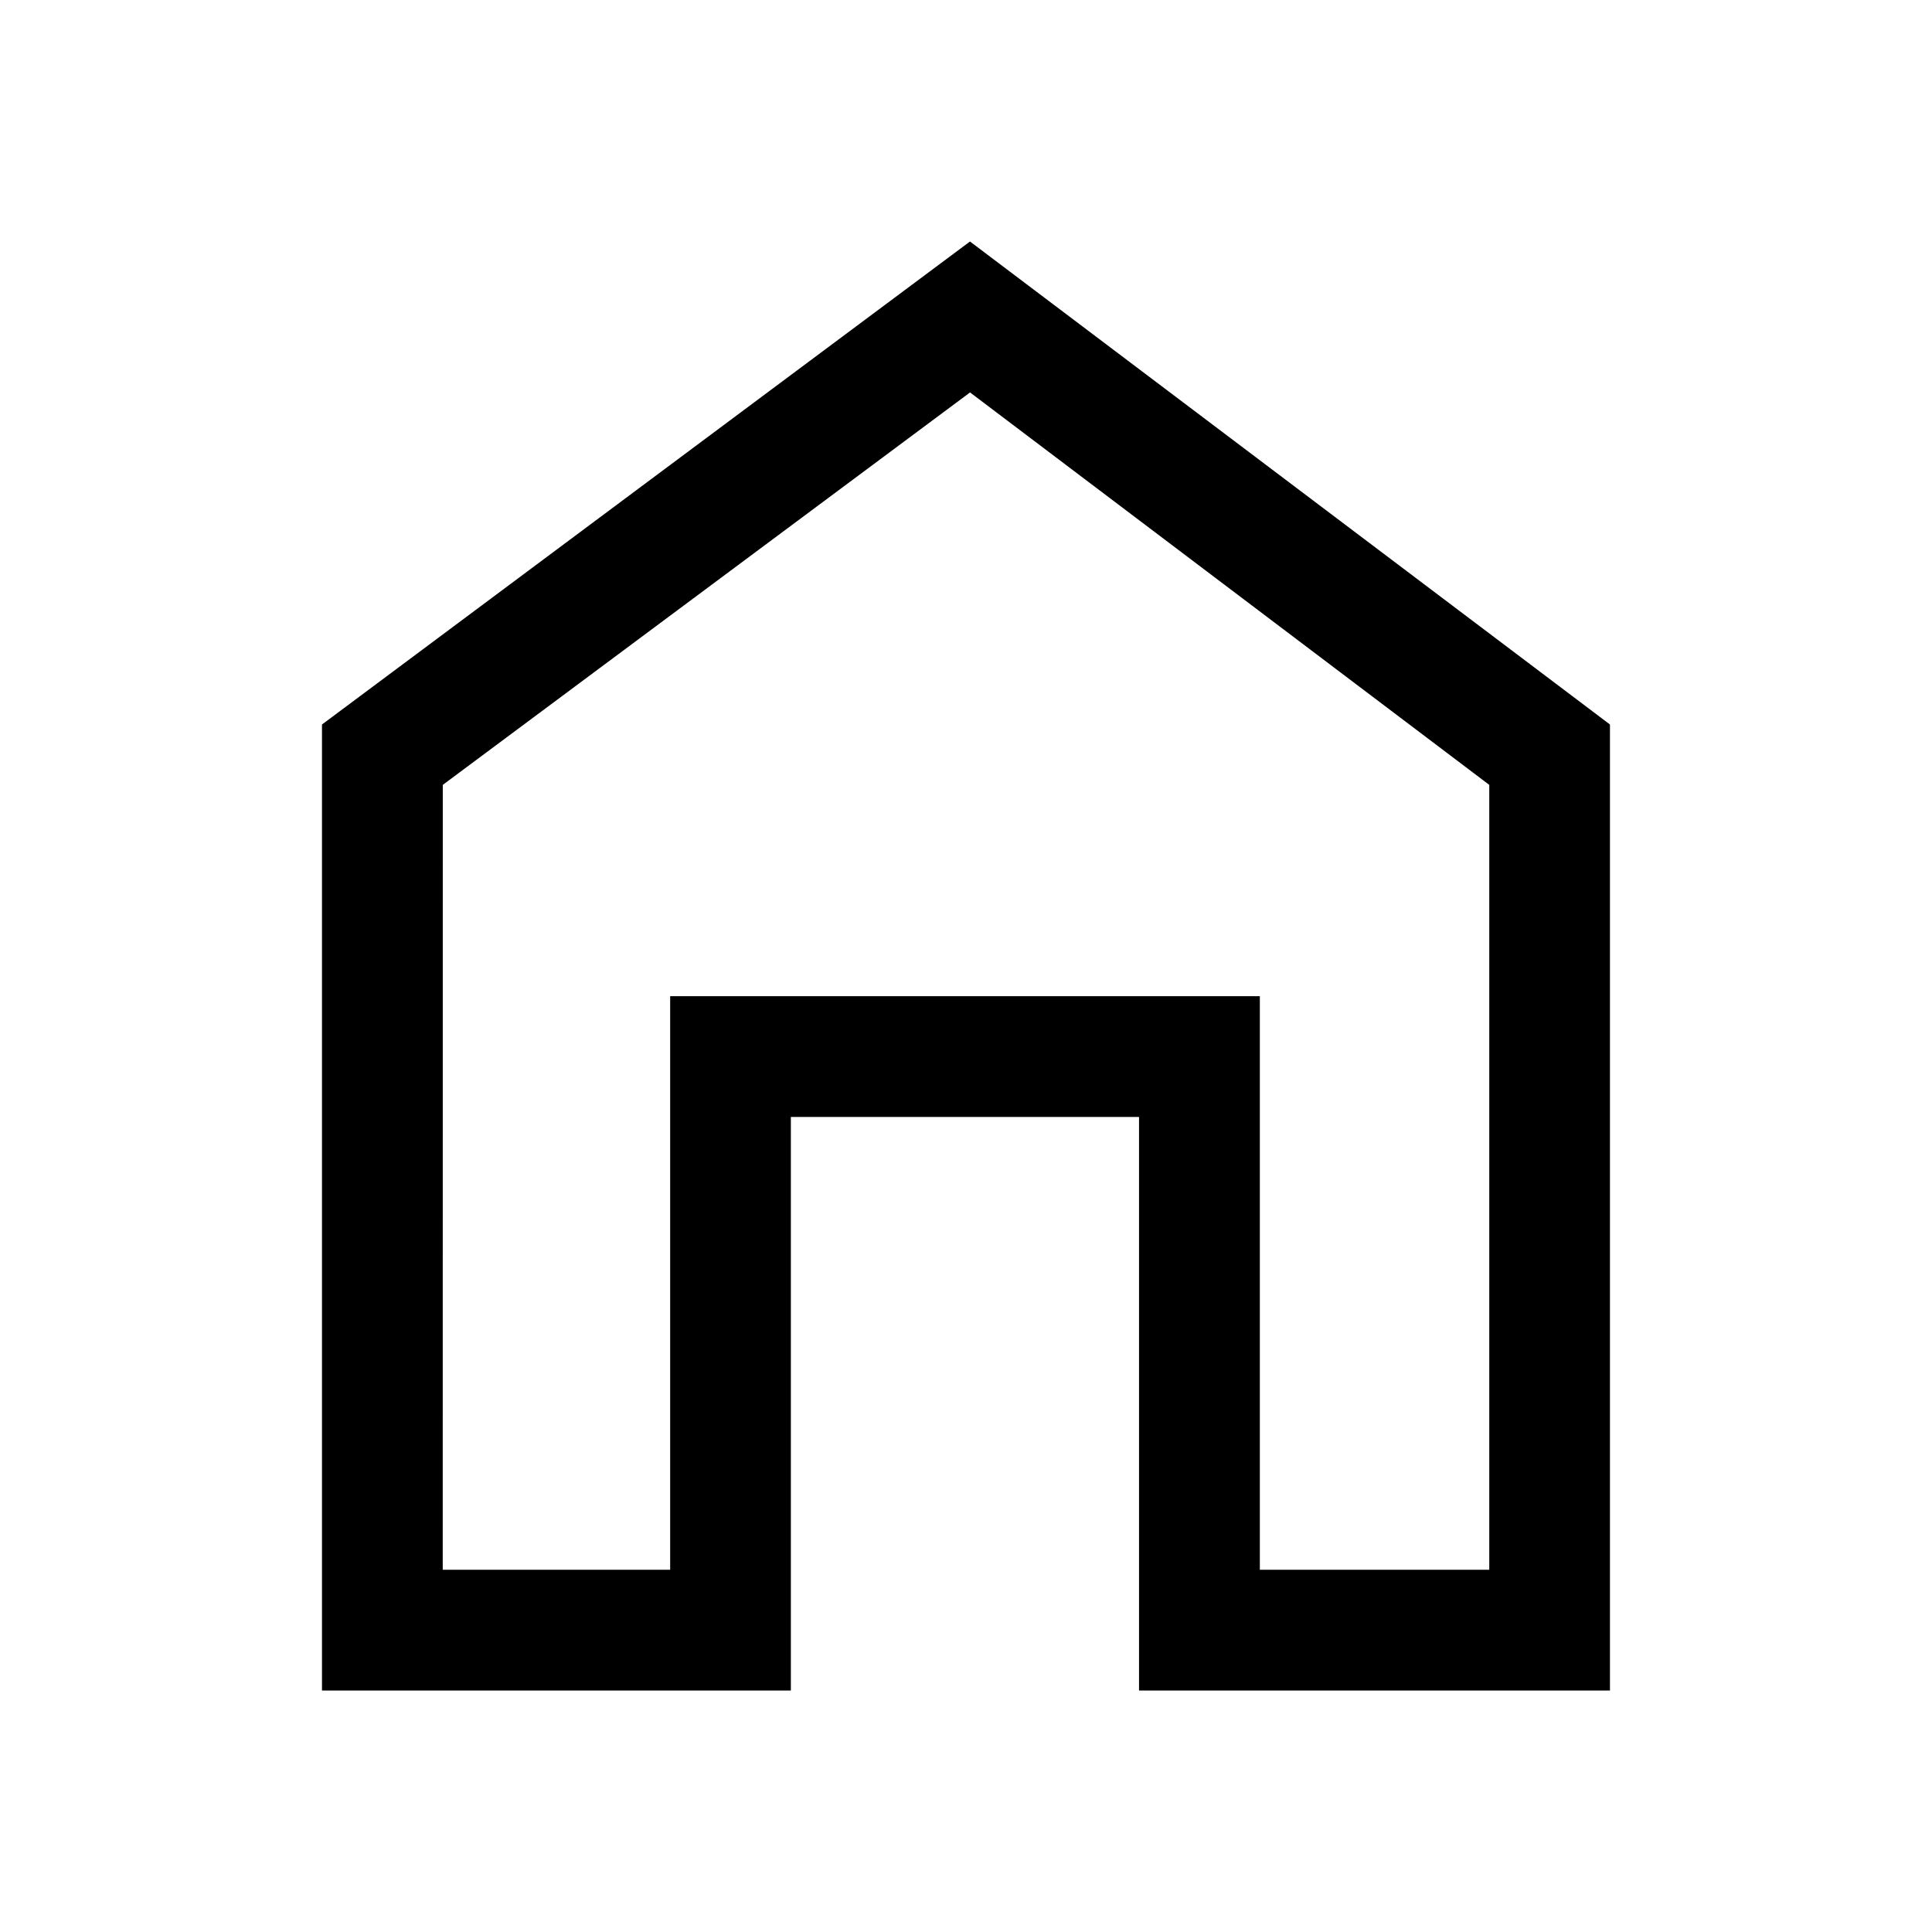 <!-- Generated by IcoMoon.io -->
<svg version="1.1" xmlns="http://www.w3.org/2000/svg" width="32" height="32" viewBox="0 0 32 32">
<title>home</title>
<path d="M5.333 28v-16l10.733-8 10.6 8v16h-7.8v-9.5h-5.767v9.5zM7.333 26h3.767v-9.5h9.767v9.5h3.8v-13l-8.6-6.5-8.733 6.5z"></path>
</svg>

